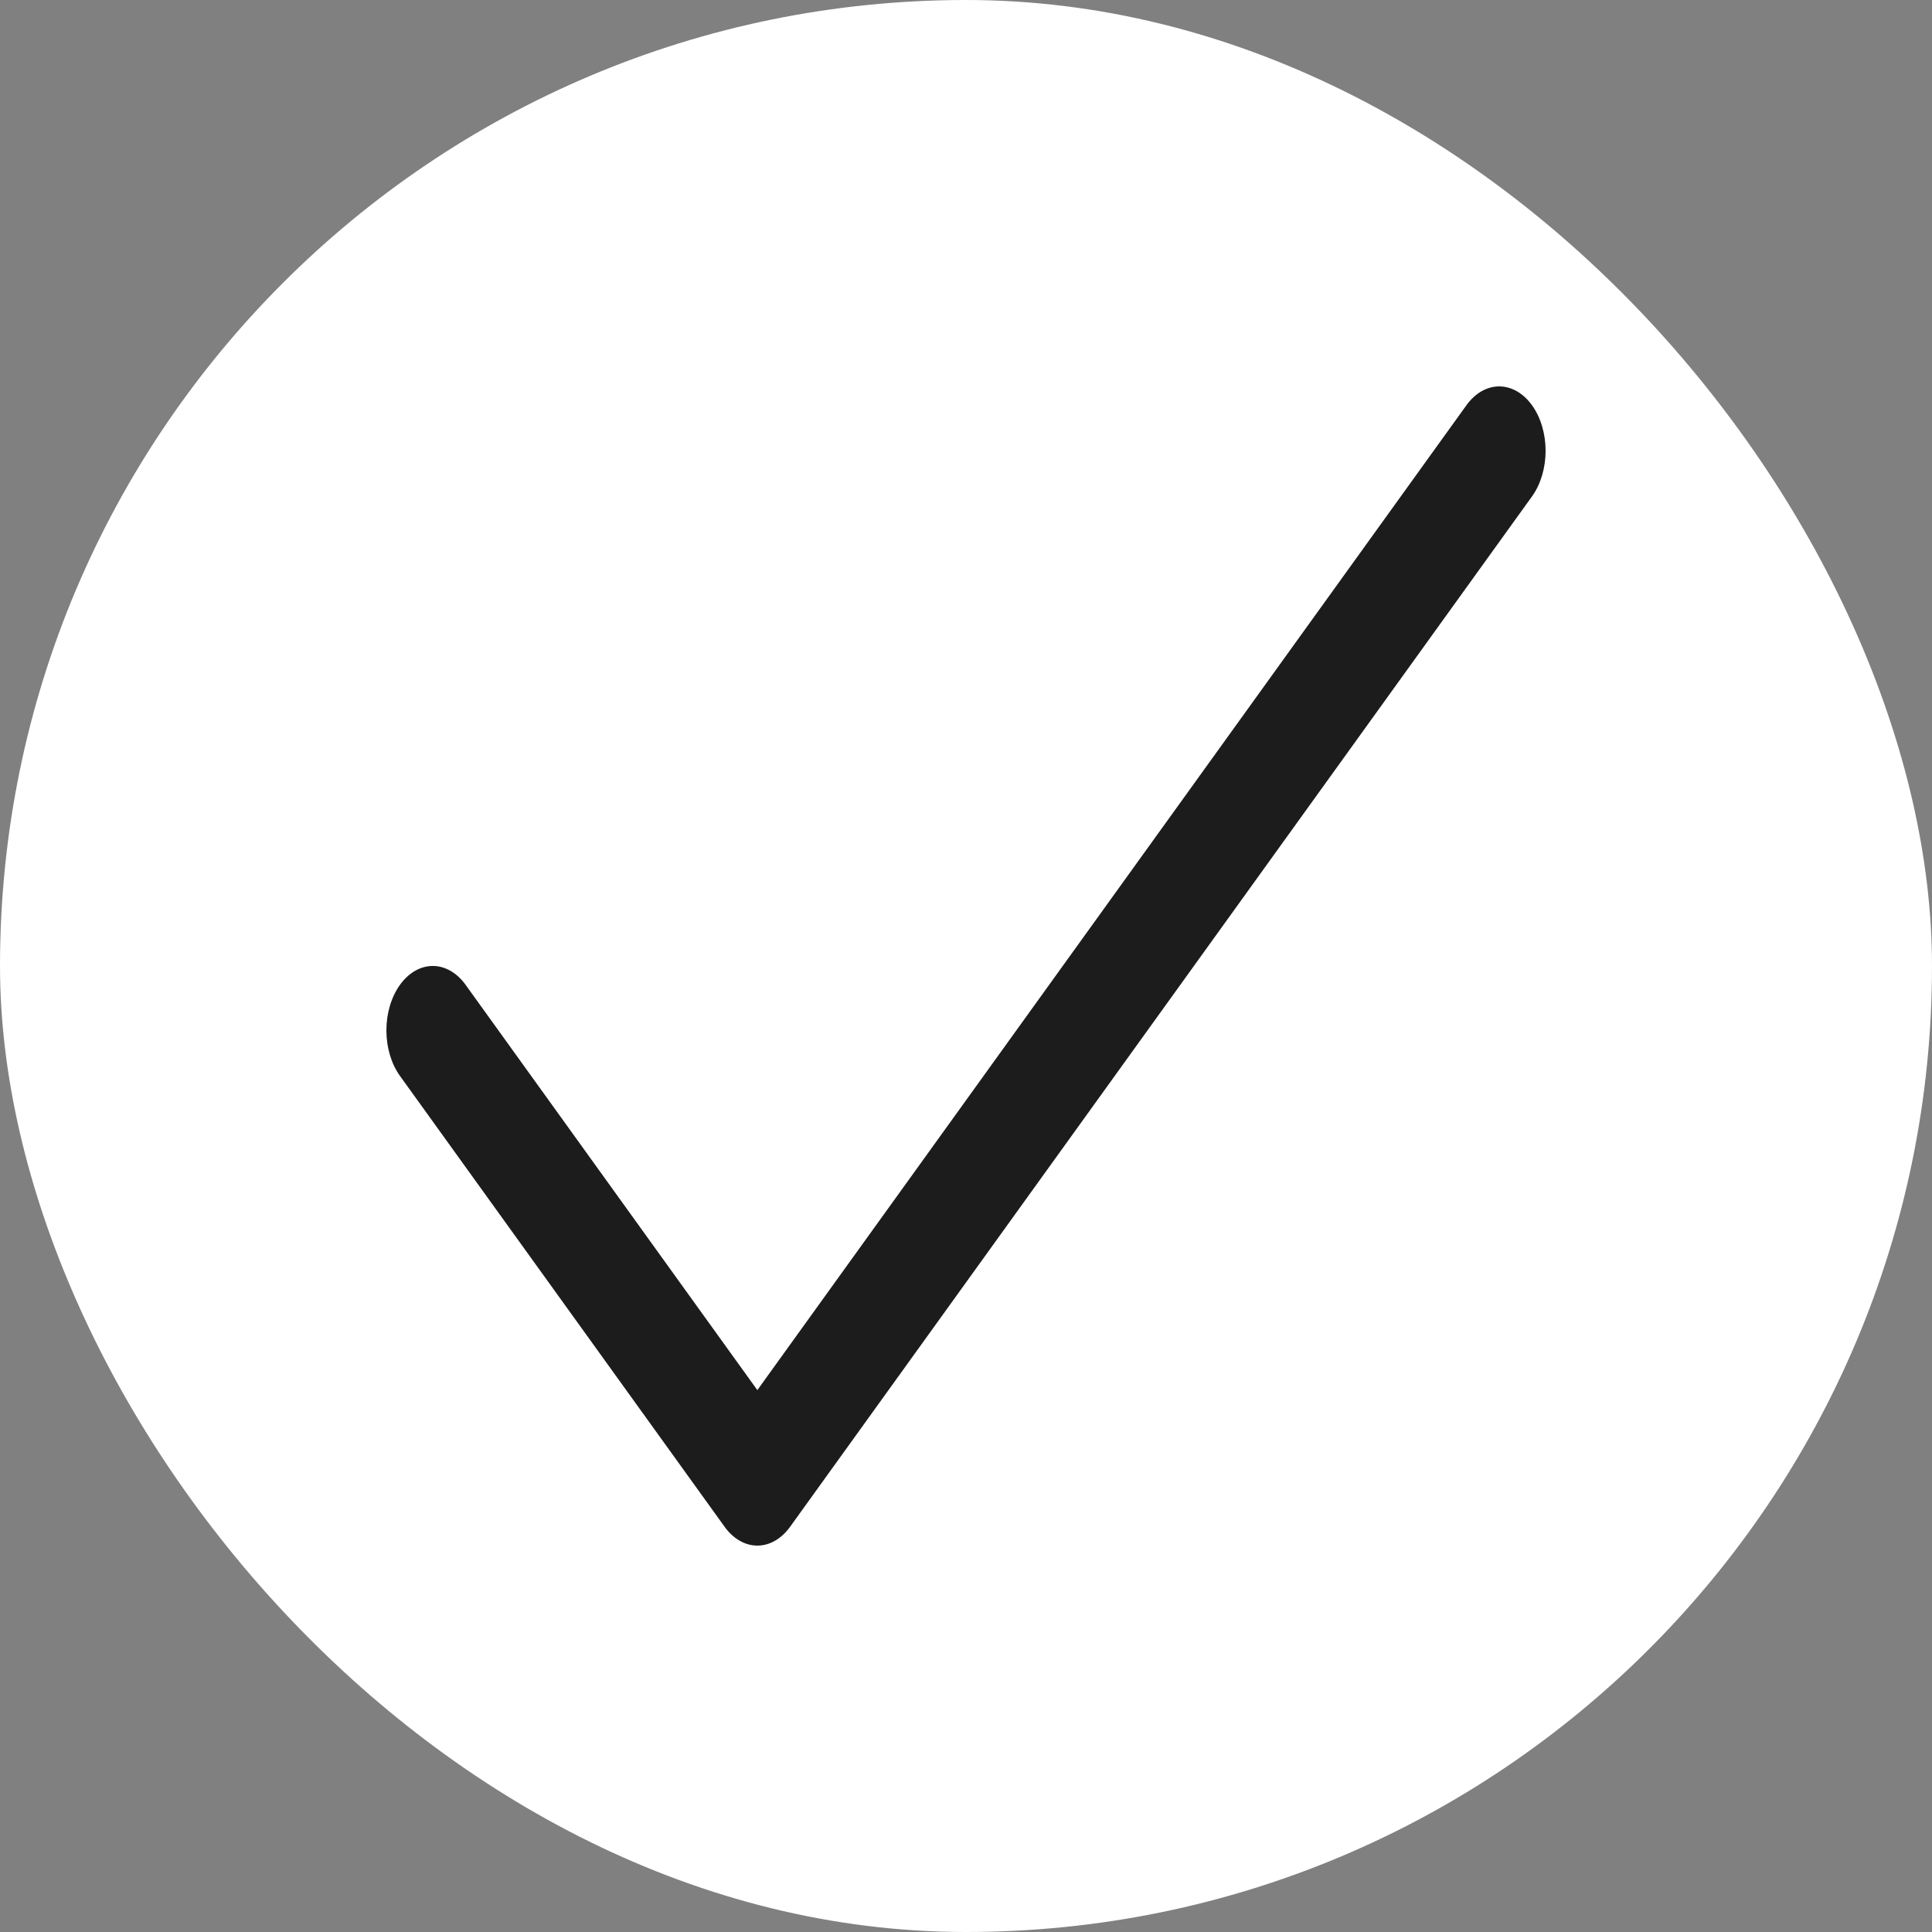 <svg width="100" height="100" viewBox="0 0 100 100" fill="none" xmlns="http://www.w3.org/2000/svg">
<rect x="0" y="0" width="100" height="100" fill="#808080" stroke="none"/>
<rect width="100" height="100" rx="50" fill="white"/>
<path d="M79.297 25.693L40.898 79.022C40.675 79.332 40.411 79.578 40.12 79.746C39.828 79.914 39.516 80 39.2 80C38.885 80 38.573 79.914 38.282 79.746C37.99 79.578 37.725 79.332 37.503 79.022L20.703 55.691C20.253 55.065 20 54.217 20 53.333C20 52.448 20.253 51.6 20.703 50.974C21.154 50.349 21.764 49.998 22.401 49.998C23.038 49.998 23.649 50.349 24.099 50.974L39.2 71.952L75.901 20.977C76.351 20.351 76.962 20 77.599 20C78.236 20 78.846 20.351 79.297 20.977C79.747 21.602 80 22.451 80 23.335C80 24.219 79.747 25.068 79.297 25.693Z" fill="#1C1C1C"/>
</svg>
